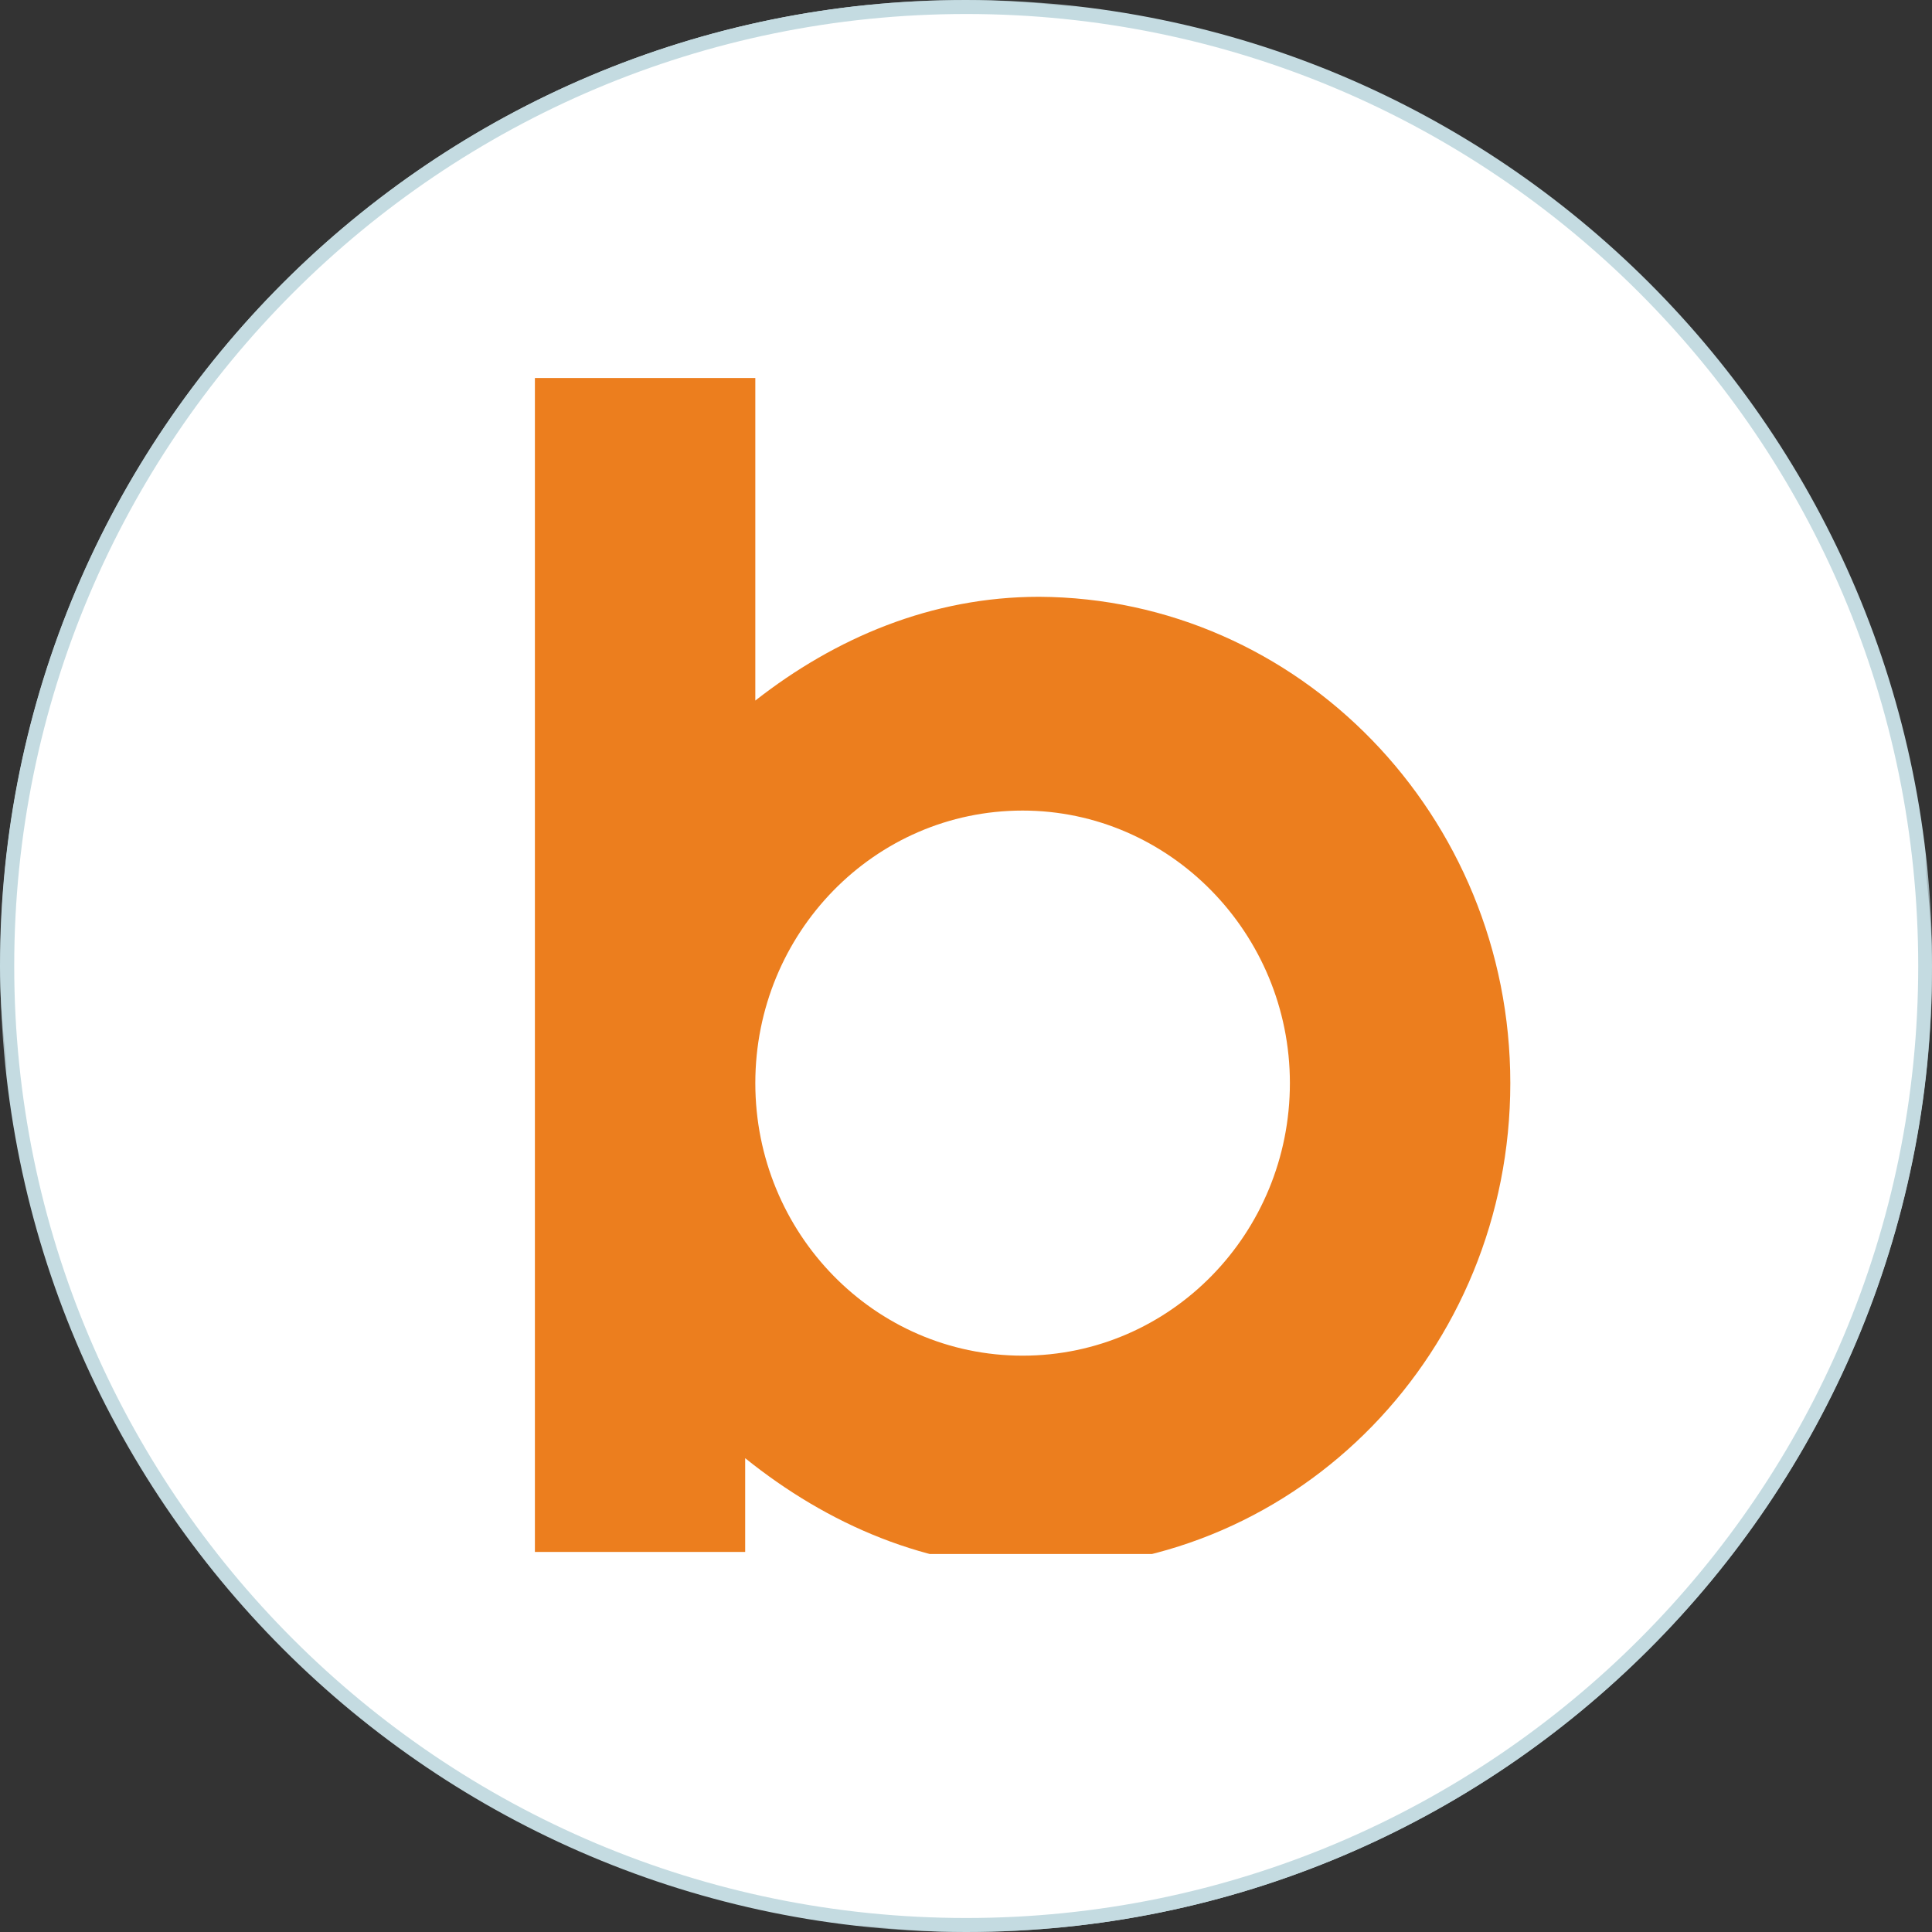 <?xml version="1.0" encoding="UTF-8"?>
<svg xmlns="http://www.w3.org/2000/svg" width="138" height="138" viewBox="0 0 138 138" fill="none">
  <rect x="0" y="0" width="138" height="138" fill="#333333" stroke="none"/>
  <rect x="0.5" y="0.5" width="137" height="137" rx="68.5" fill="white"></rect>
  <rect x="0.5" y="0.5" width="137" height="137" rx="68.5" stroke="#C4DBE1"></rect>
  <mask id="mask0_6055_3220" style="mask-type:luminance" maskUnits="userSpaceOnUse" x="0" y="0" width="138" height="138">
    <path d="M137.5 0.5V137.5H0.5V0.5H137.5Z" fill="white" stroke="white"></path>
  </mask>
  <g mask="url(#mask0_6055_3220)">
    <path d="M69.016 0.5C106.847 0.5 137.516 31.169 137.516 69C137.516 106.832 106.847 137.5 69.016 137.5C31.184 137.5 0.516 106.832 0.516 69C0.516 31.169 31.184 0.5 69.016 0.5Z" fill="white" stroke="#C4DBE1"></path>
  </g>
  <g clip-path="url(#clip0_6055_3220)">
    <path d="M546.176 57.898C535.59 57.898 527.084 66.65 527.084 77.366C527.084 88.082 535.59 96.833 546.176 96.833C556.762 96.833 565.268 88.082 565.268 77.366C565.358 66.65 556.762 57.898 546.176 57.898ZM565.811 43.789H581.102V110.854H565.992V104.156C560.11 108.889 552.962 112.015 545.09 112.015C526.451 112.015 511.34 96.476 511.34 77.366C511.34 58.255 526.36 42.717 545.09 42.717C552.872 42.717 559.929 45.843 565.811 50.397V43.789ZM479.852 110.943V78.527C479.852 68.257 486.638 57.987 496.411 57.987C499.216 57.987 501.568 58.345 503.649 59.148L510.888 45.307C506.997 43.699 502.382 42.806 497.587 42.806C491.163 42.806 482.657 46.825 479.49 52.004V43.967H464.199V111.032L479.852 110.943ZM418.053 57.898C407.466 57.898 398.961 66.65 398.961 77.366C398.961 88.082 407.466 96.833 418.053 96.833C428.639 96.833 437.145 88.082 437.145 77.366C437.145 66.65 428.639 57.898 418.053 57.898ZM418.053 42.717C437.235 42.717 452.888 58.255 452.888 77.366C452.888 96.476 437.235 112.015 418.053 112.015C398.87 112.015 383.217 96.476 383.217 77.366C383.217 58.255 398.78 42.717 418.053 42.717ZM340.509 57.898C329.923 57.898 321.417 66.65 321.417 77.366C321.417 88.082 329.923 96.833 340.509 96.833C351.096 96.833 359.601 88.082 359.601 77.366C359.601 66.65 351.005 57.898 340.509 57.898ZM375.345 77.366C375.345 96.476 360.325 112.015 341.595 112.015C333.723 112.015 326.575 108.889 320.694 104.156V110.854H305.583V27H321.327V50.04C327.027 45.575 333.904 42.628 341.595 42.628C360.234 42.717 375.345 58.255 375.345 77.366ZM252.198 110.943V69.865C252.198 63.256 257.627 57.898 264.323 57.898C270.928 57.898 276.357 63.256 276.357 69.865V110.943H292.101V69.865C292.101 54.862 279.705 42.717 265.499 42.717C256.813 42.717 249.212 46.378 243.783 51.647C238.264 46.378 230.663 42.717 222.158 42.717C207.952 42.717 195.556 54.862 195.556 69.865V110.943H211.3V69.865C211.3 63.256 216.729 57.898 223.334 57.898C229.94 57.898 235.368 63.256 235.368 69.865V110.943H252.198ZM150.586 57.898C140 57.898 131.495 66.65 131.495 77.366C131.495 88.082 140 96.833 150.586 96.833C161.173 96.833 169.678 88.082 169.678 77.366C169.678 66.65 161.173 57.898 150.586 57.898ZM150.586 42.717C169.769 42.717 185.422 58.255 185.422 77.366C185.422 96.476 169.769 112.015 150.586 112.015C131.404 112.015 115.751 96.476 115.751 77.366C115.751 58.255 131.404 42.717 150.586 42.717ZM73.043 57.898C62.456 57.898 53.951 66.65 53.951 77.366C53.951 88.082 62.456 96.833 73.043 96.833C83.629 96.833 92.135 88.082 92.135 77.366C92.135 66.65 83.539 57.898 73.043 57.898ZM107.879 77.366C107.879 96.476 92.859 112.015 74.129 112.015C66.257 112.015 59.108 108.889 53.227 104.156V110.854H38.207V27H53.951V50.04C59.651 45.575 66.528 42.628 74.219 42.628C92.768 42.717 107.879 58.255 107.879 77.366Z" fill="#EC7E1E"></path>
  </g>
  <defs>
    <clipPath id="clip0_6055_3220">
      <rect width="80" height="84" fill="white" transform="translate(32 27)"></rect>
    </clipPath>
  </defs>
</svg>
